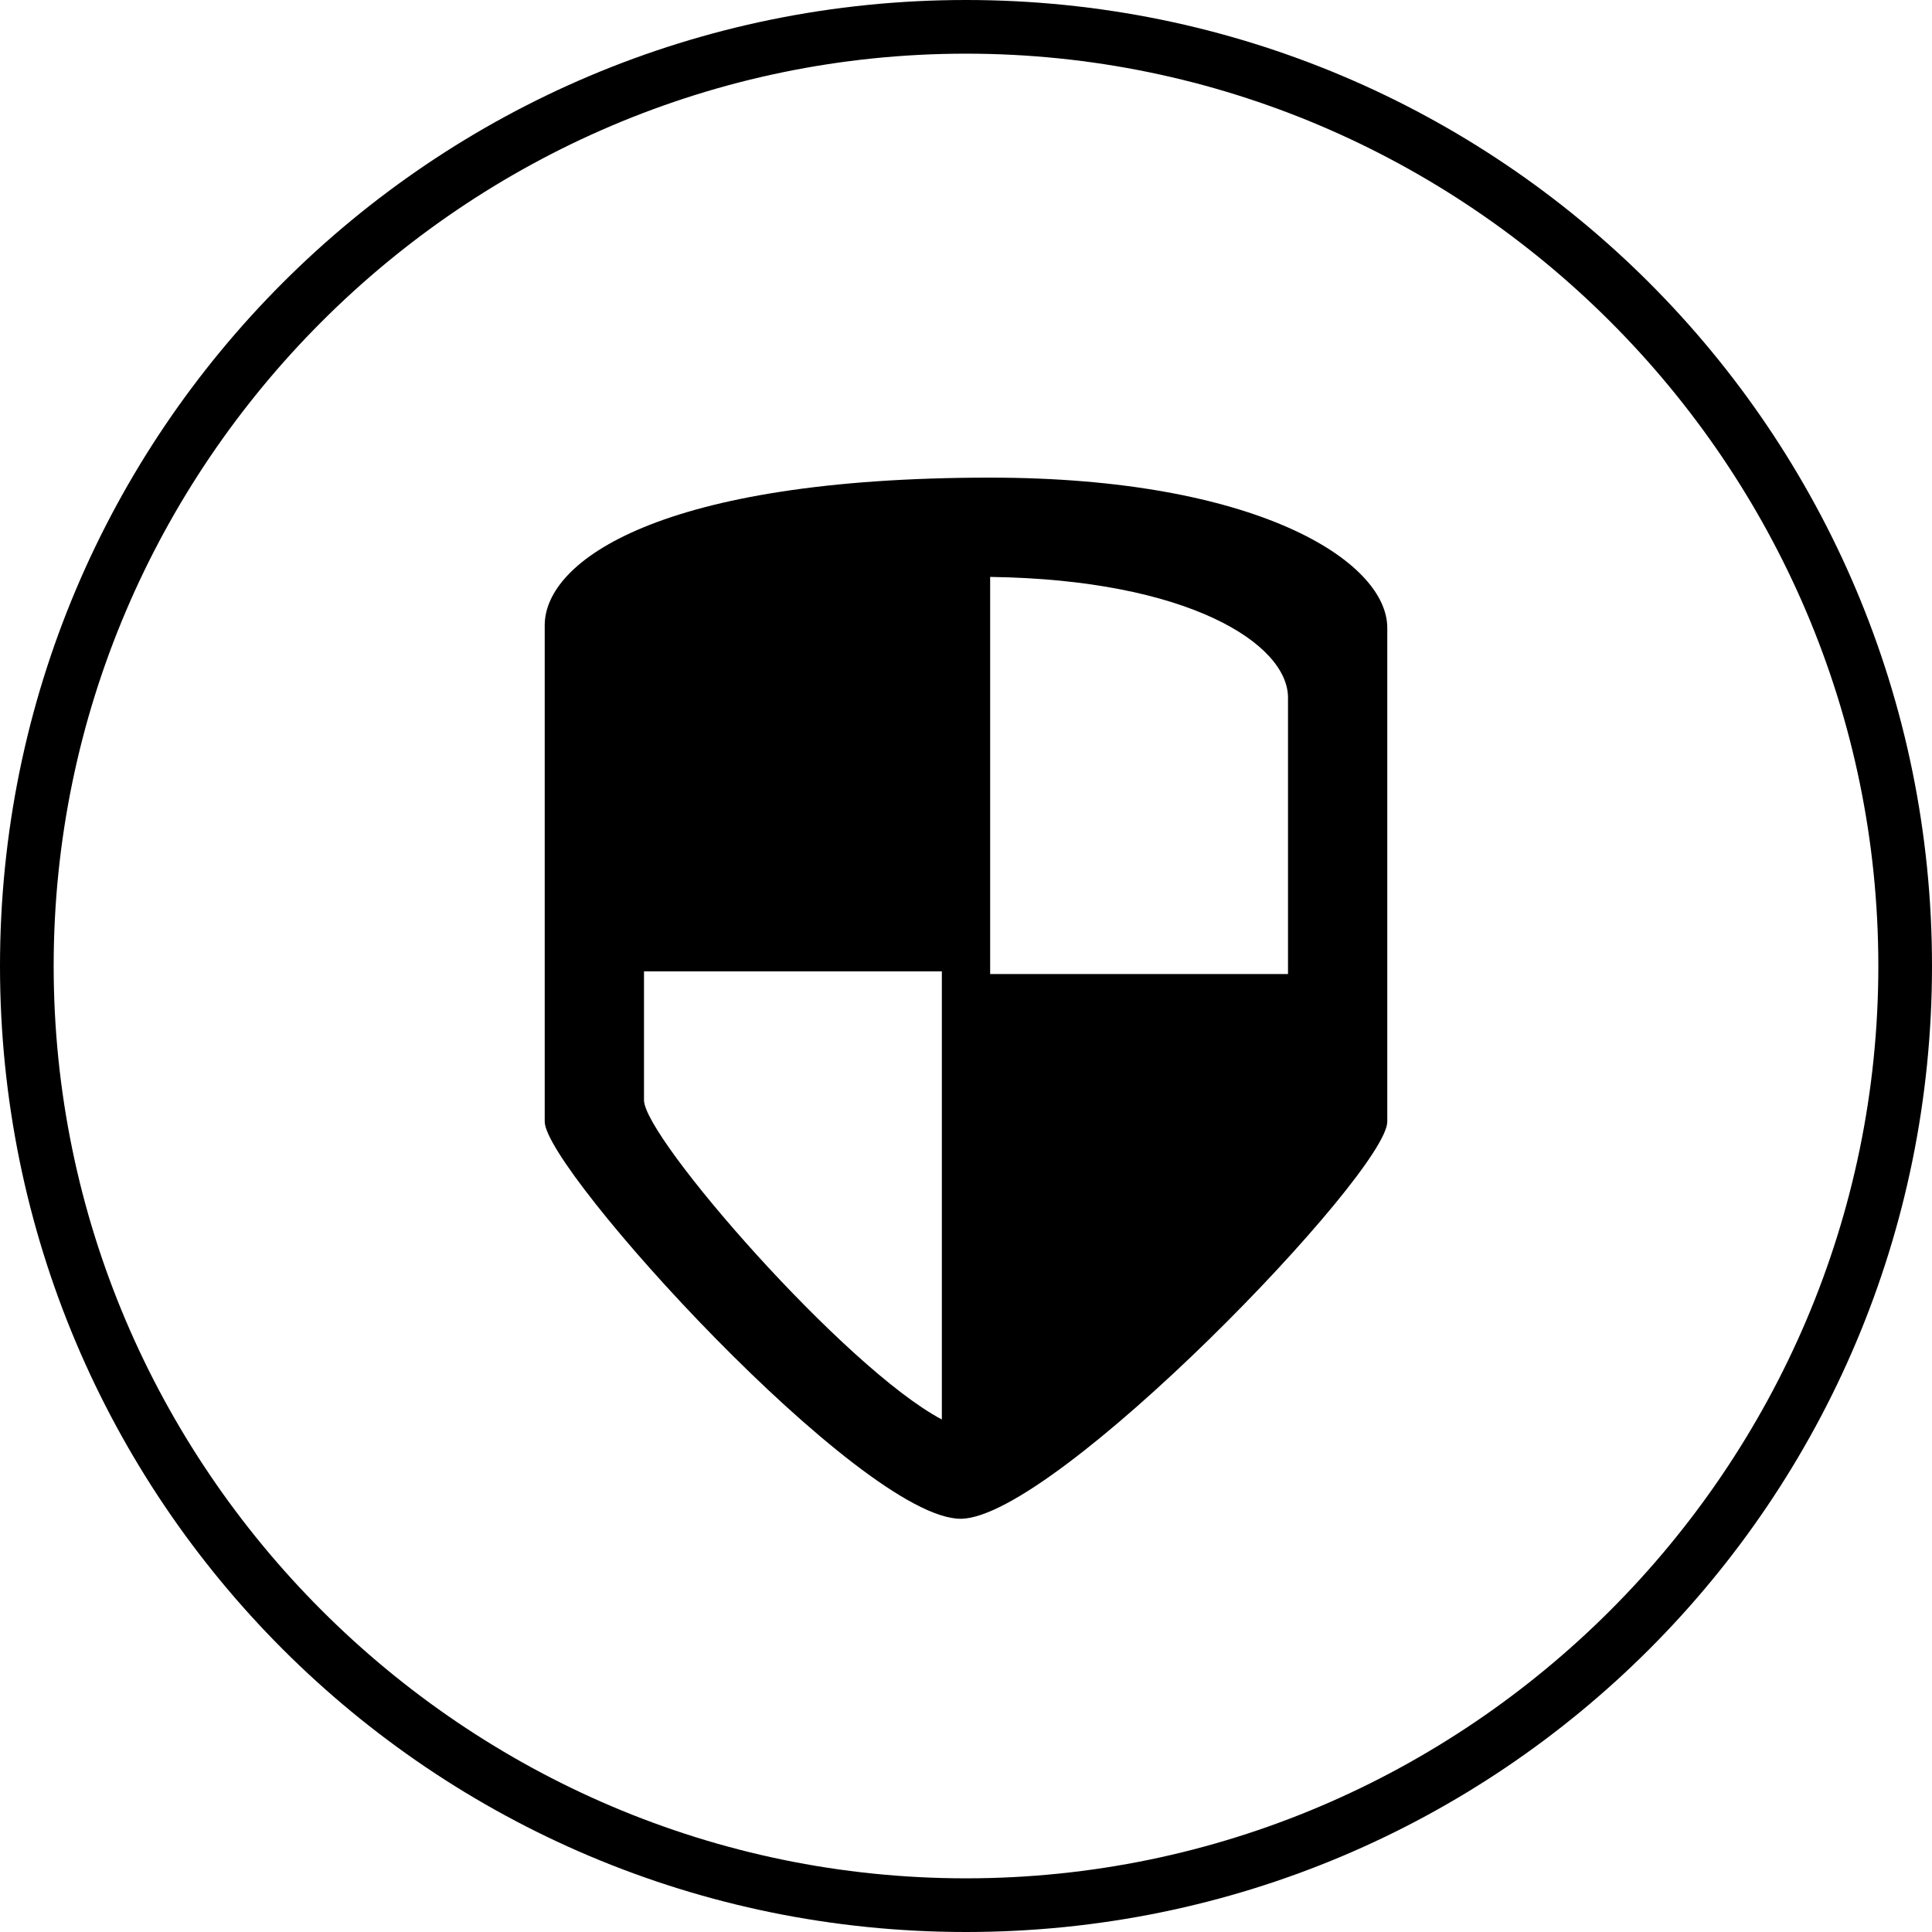<svg version="1.1" id="Layer_1" xmlns="http://www.w3.org/2000/svg" xmlns:xlink="http://www.w3.org/1999/xlink" x="0px" y="0px"
	 viewBox="0 0 72 72" style="enable-background:new 0 0 72 72;" xml:space="preserve">
    <path d="M36,2c18.7,0,34,15.3,34,34S54.7,70,36,70C17.3,70,2,54.7,2,36S17.3,2,36,2 M36,0C16.1,0,0,16.1,0,36
    	c0,19.9,16.1,36,36,36c19.9,0,36-16.1,36-36C72,16.1,55.9,0,36,0L36,0z"/>
    <g>
    	<g>
    		<path fill-rule="evenodd" clip-rule="evenodd" d="M36.9,17.8c-12.3,0-16.6,3.1-16.6,5.5v18.5c0,1.8,11.8,14.8,15.5,14.8c3.5,0,15.9-12.9,15.9-14.8V23.4
    			C51.7,20.9,46.8,17.8,36.9,17.8z M35.1,52.9C31.5,51,24,42.4,24,41v-4.8h11.1V52.9z M48,36.3H36.9V21.5C44.3,21.6,48,24,48,26
    			V36.3z"/>
    	</g>
    </g>
</svg>
